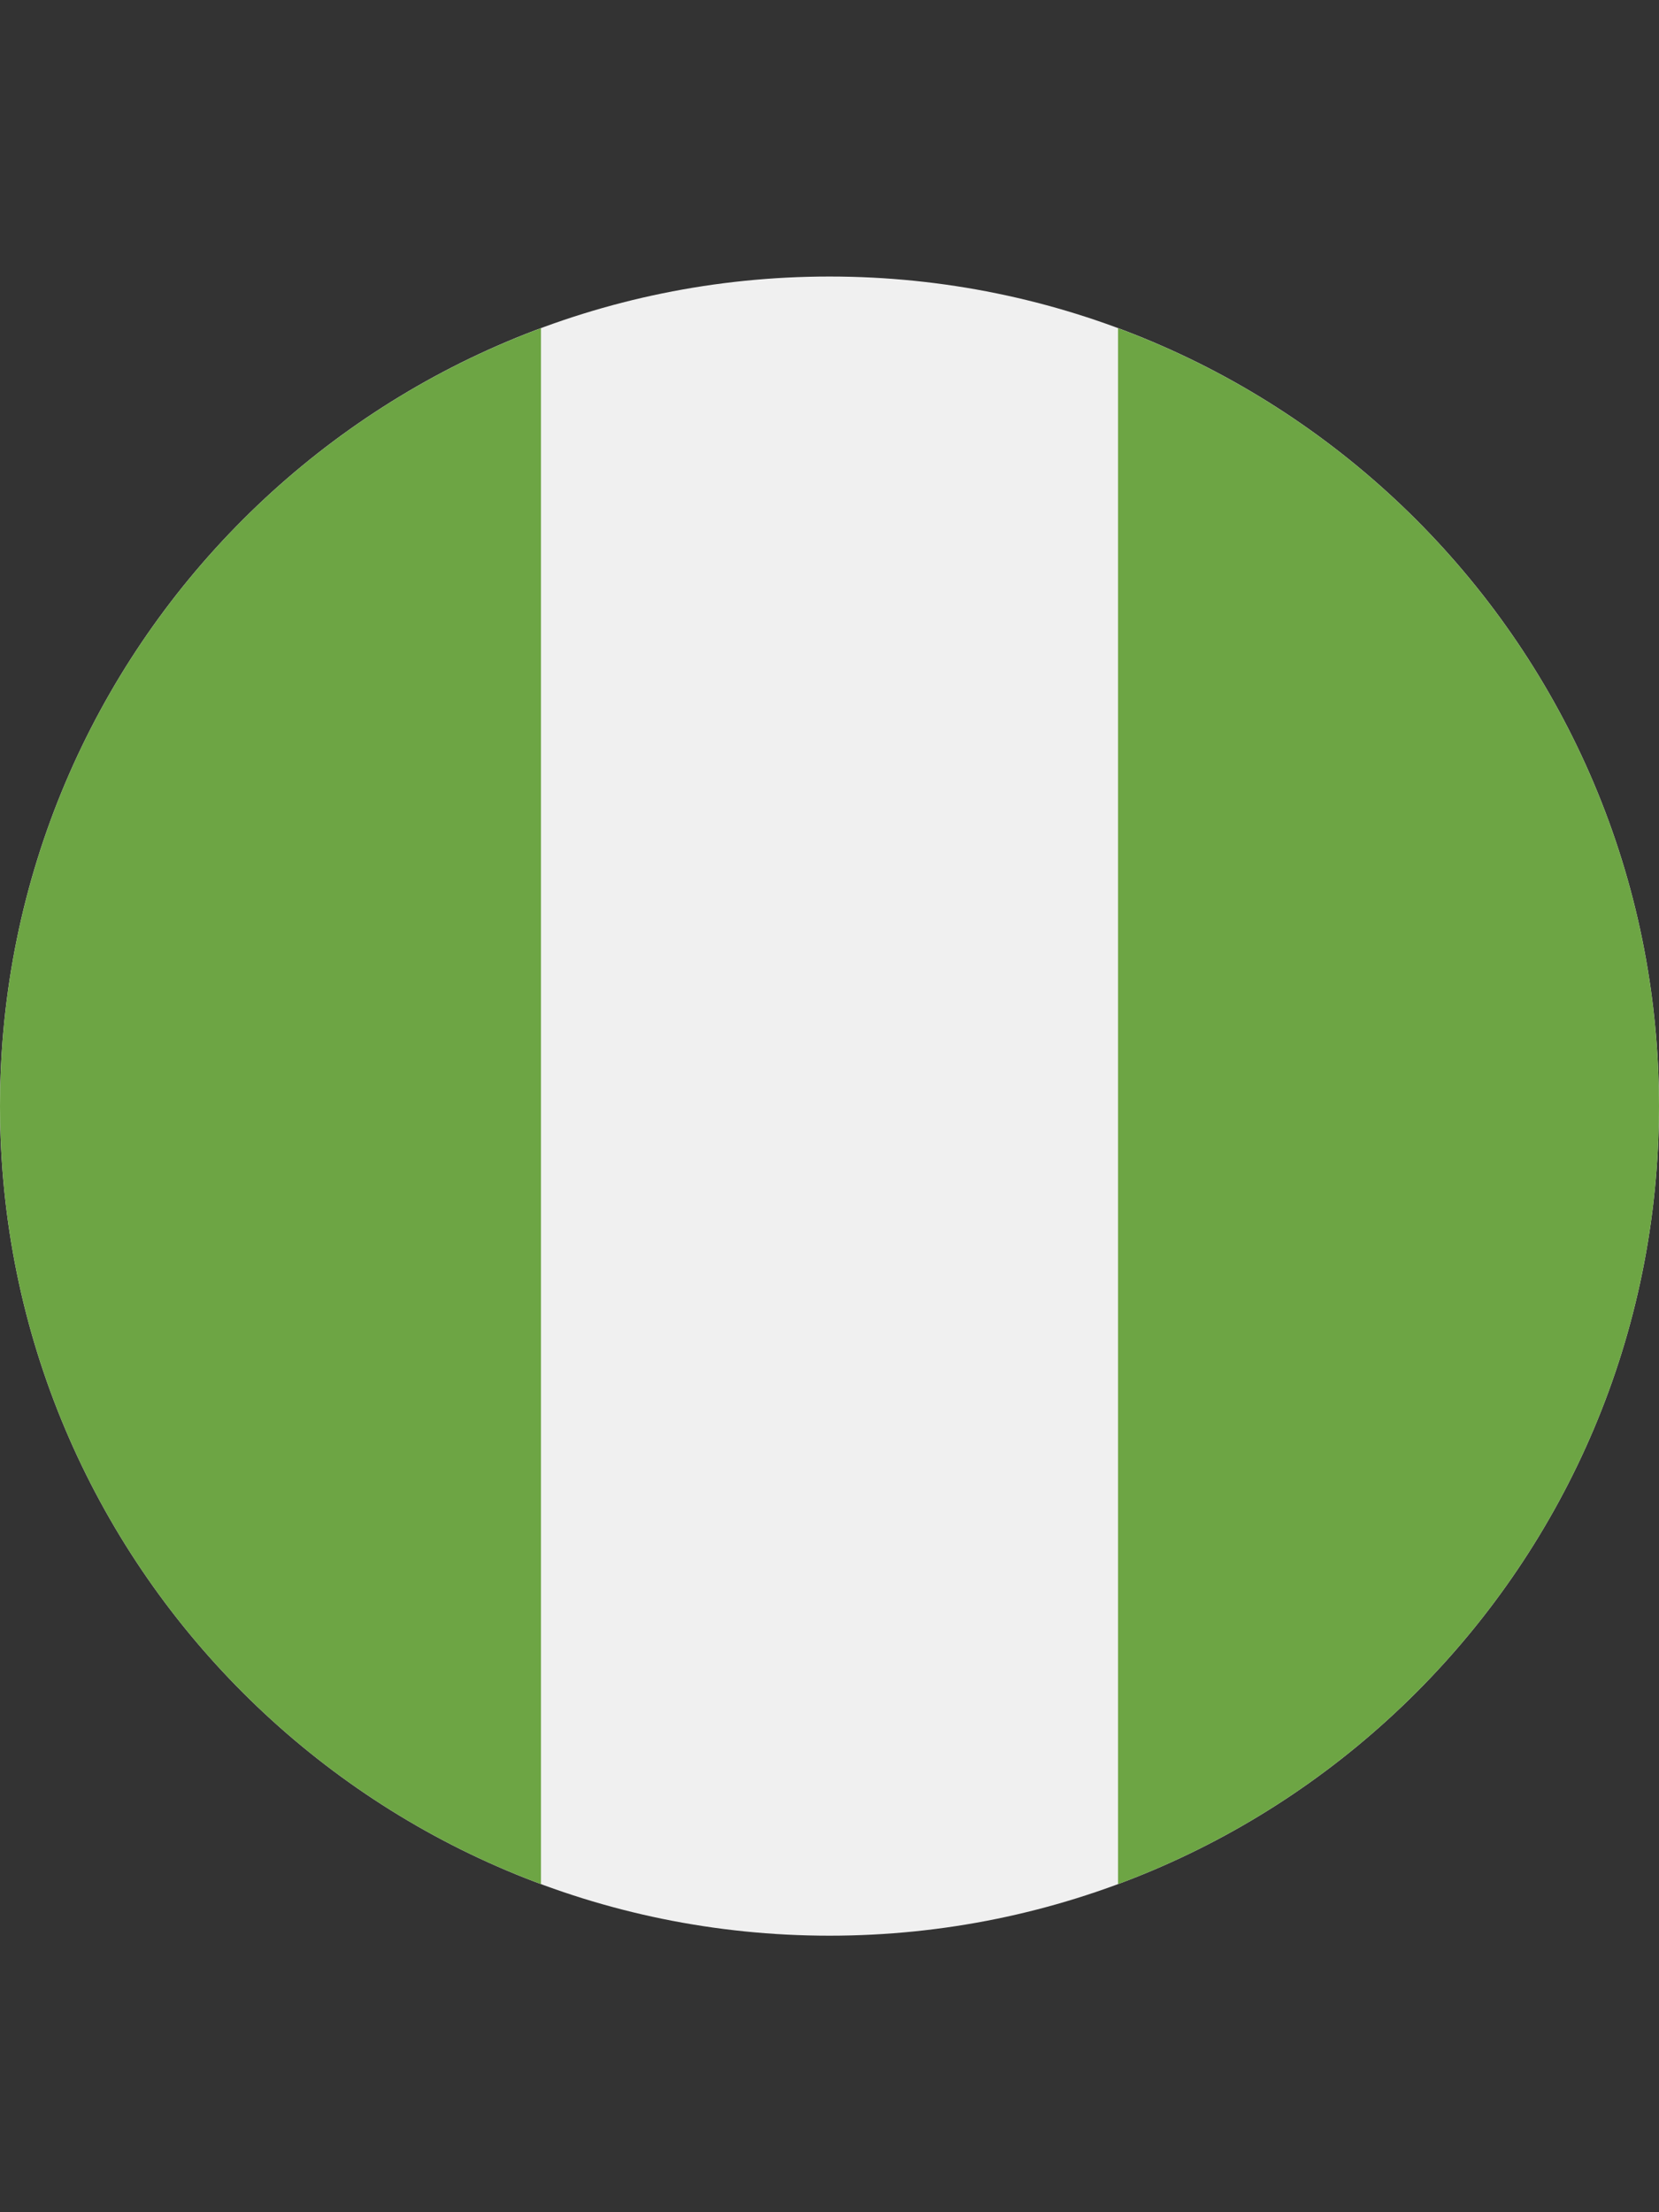 <svg width="24" height="32" viewBox="0 0 24 32" fill="none" xmlns="http://www.w3.org/2000/svg">
<rect x="0" y="0" width="24" height="32" fill="#333333" stroke="none"/>
<g clip-path="url(#clip0_123_100916)">
<path d="M12 28C18.627 28 24 22.627 24 16C24 9.373 18.627 4 12 4C5.373 4 0 9.373 0 16C0 22.627 5.373 28 12 28Z" fill="#F0F0F0"/>
<path d="M-0 16C-0 21.16 3.256 25.558 7.826 27.254V4.747C3.256 6.442 -0 10.841 -0 16Z" fill="#6DA544"/>
<path d="M24 16C24 10.841 20.743 6.442 16.174 4.747V27.254C20.743 25.558 24 21.16 24 16Z" fill="#6DA544"/>
</g>
<defs>
<clipPath id="clip0_123_100916">
<rect width="24" height="24" fill="white" transform="translate(0 4)"/>
</clipPath>
</defs>
</svg>
